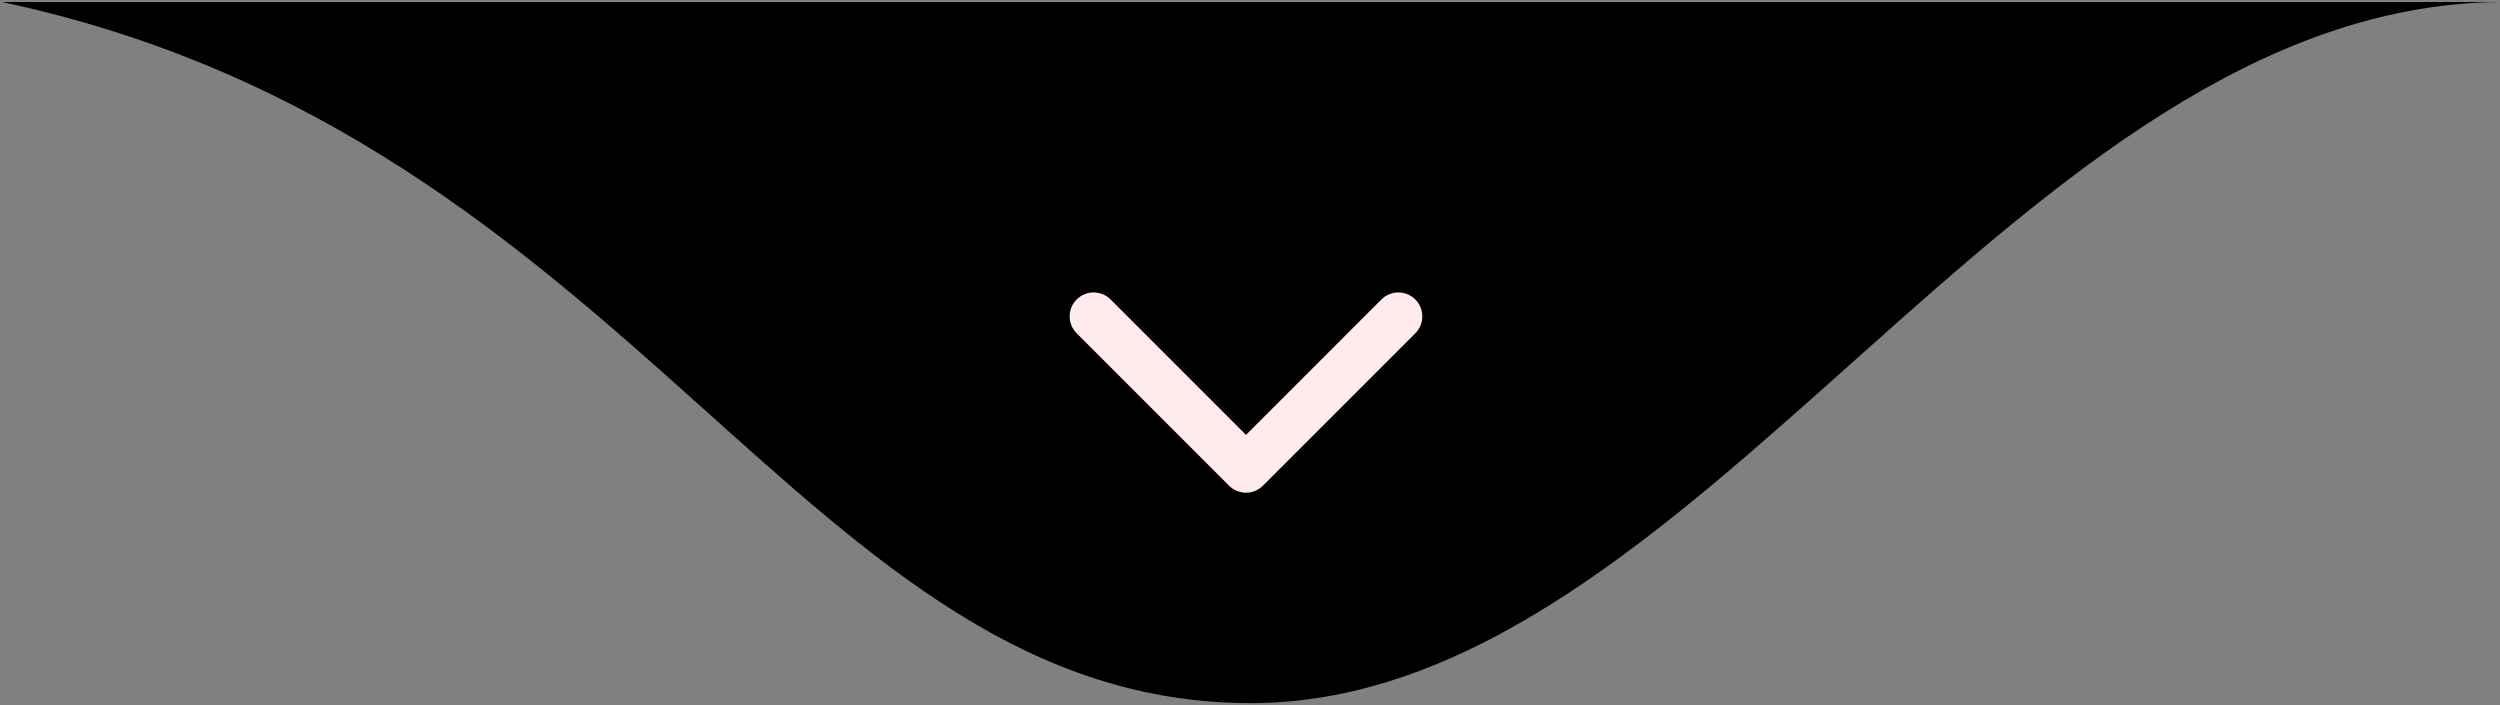 <svg xmlns="http://www.w3.org/2000/svg" width="624" height="176" viewBox="0 0 624 176" fill="none"><rect x="0" y="0" width="624" height="176" fill="#808080" stroke="none"/><path d="M312.231 175.5C200.5 175.499 159.348 34.223 0.462 0.499H624C503.012 1.612 423.962 175.5 312.231 175.5Z" fill="black"></path><path d="M306.774 121.226C309.108 123.56 312.892 123.56 315.226 121.226L353.258 83.194C355.592 80.86 355.592 77.076 353.258 74.742C350.924 72.409 347.14 72.409 344.806 74.742L311 108.548L277.194 74.742C274.86 72.409 271.076 72.409 268.742 74.742C266.408 77.076 266.408 80.86 268.742 83.194L306.774 121.226ZM305.024 113L305.024 117L316.976 117L316.976 113L305.024 113Z" fill="#FFEBEB"></path></svg>